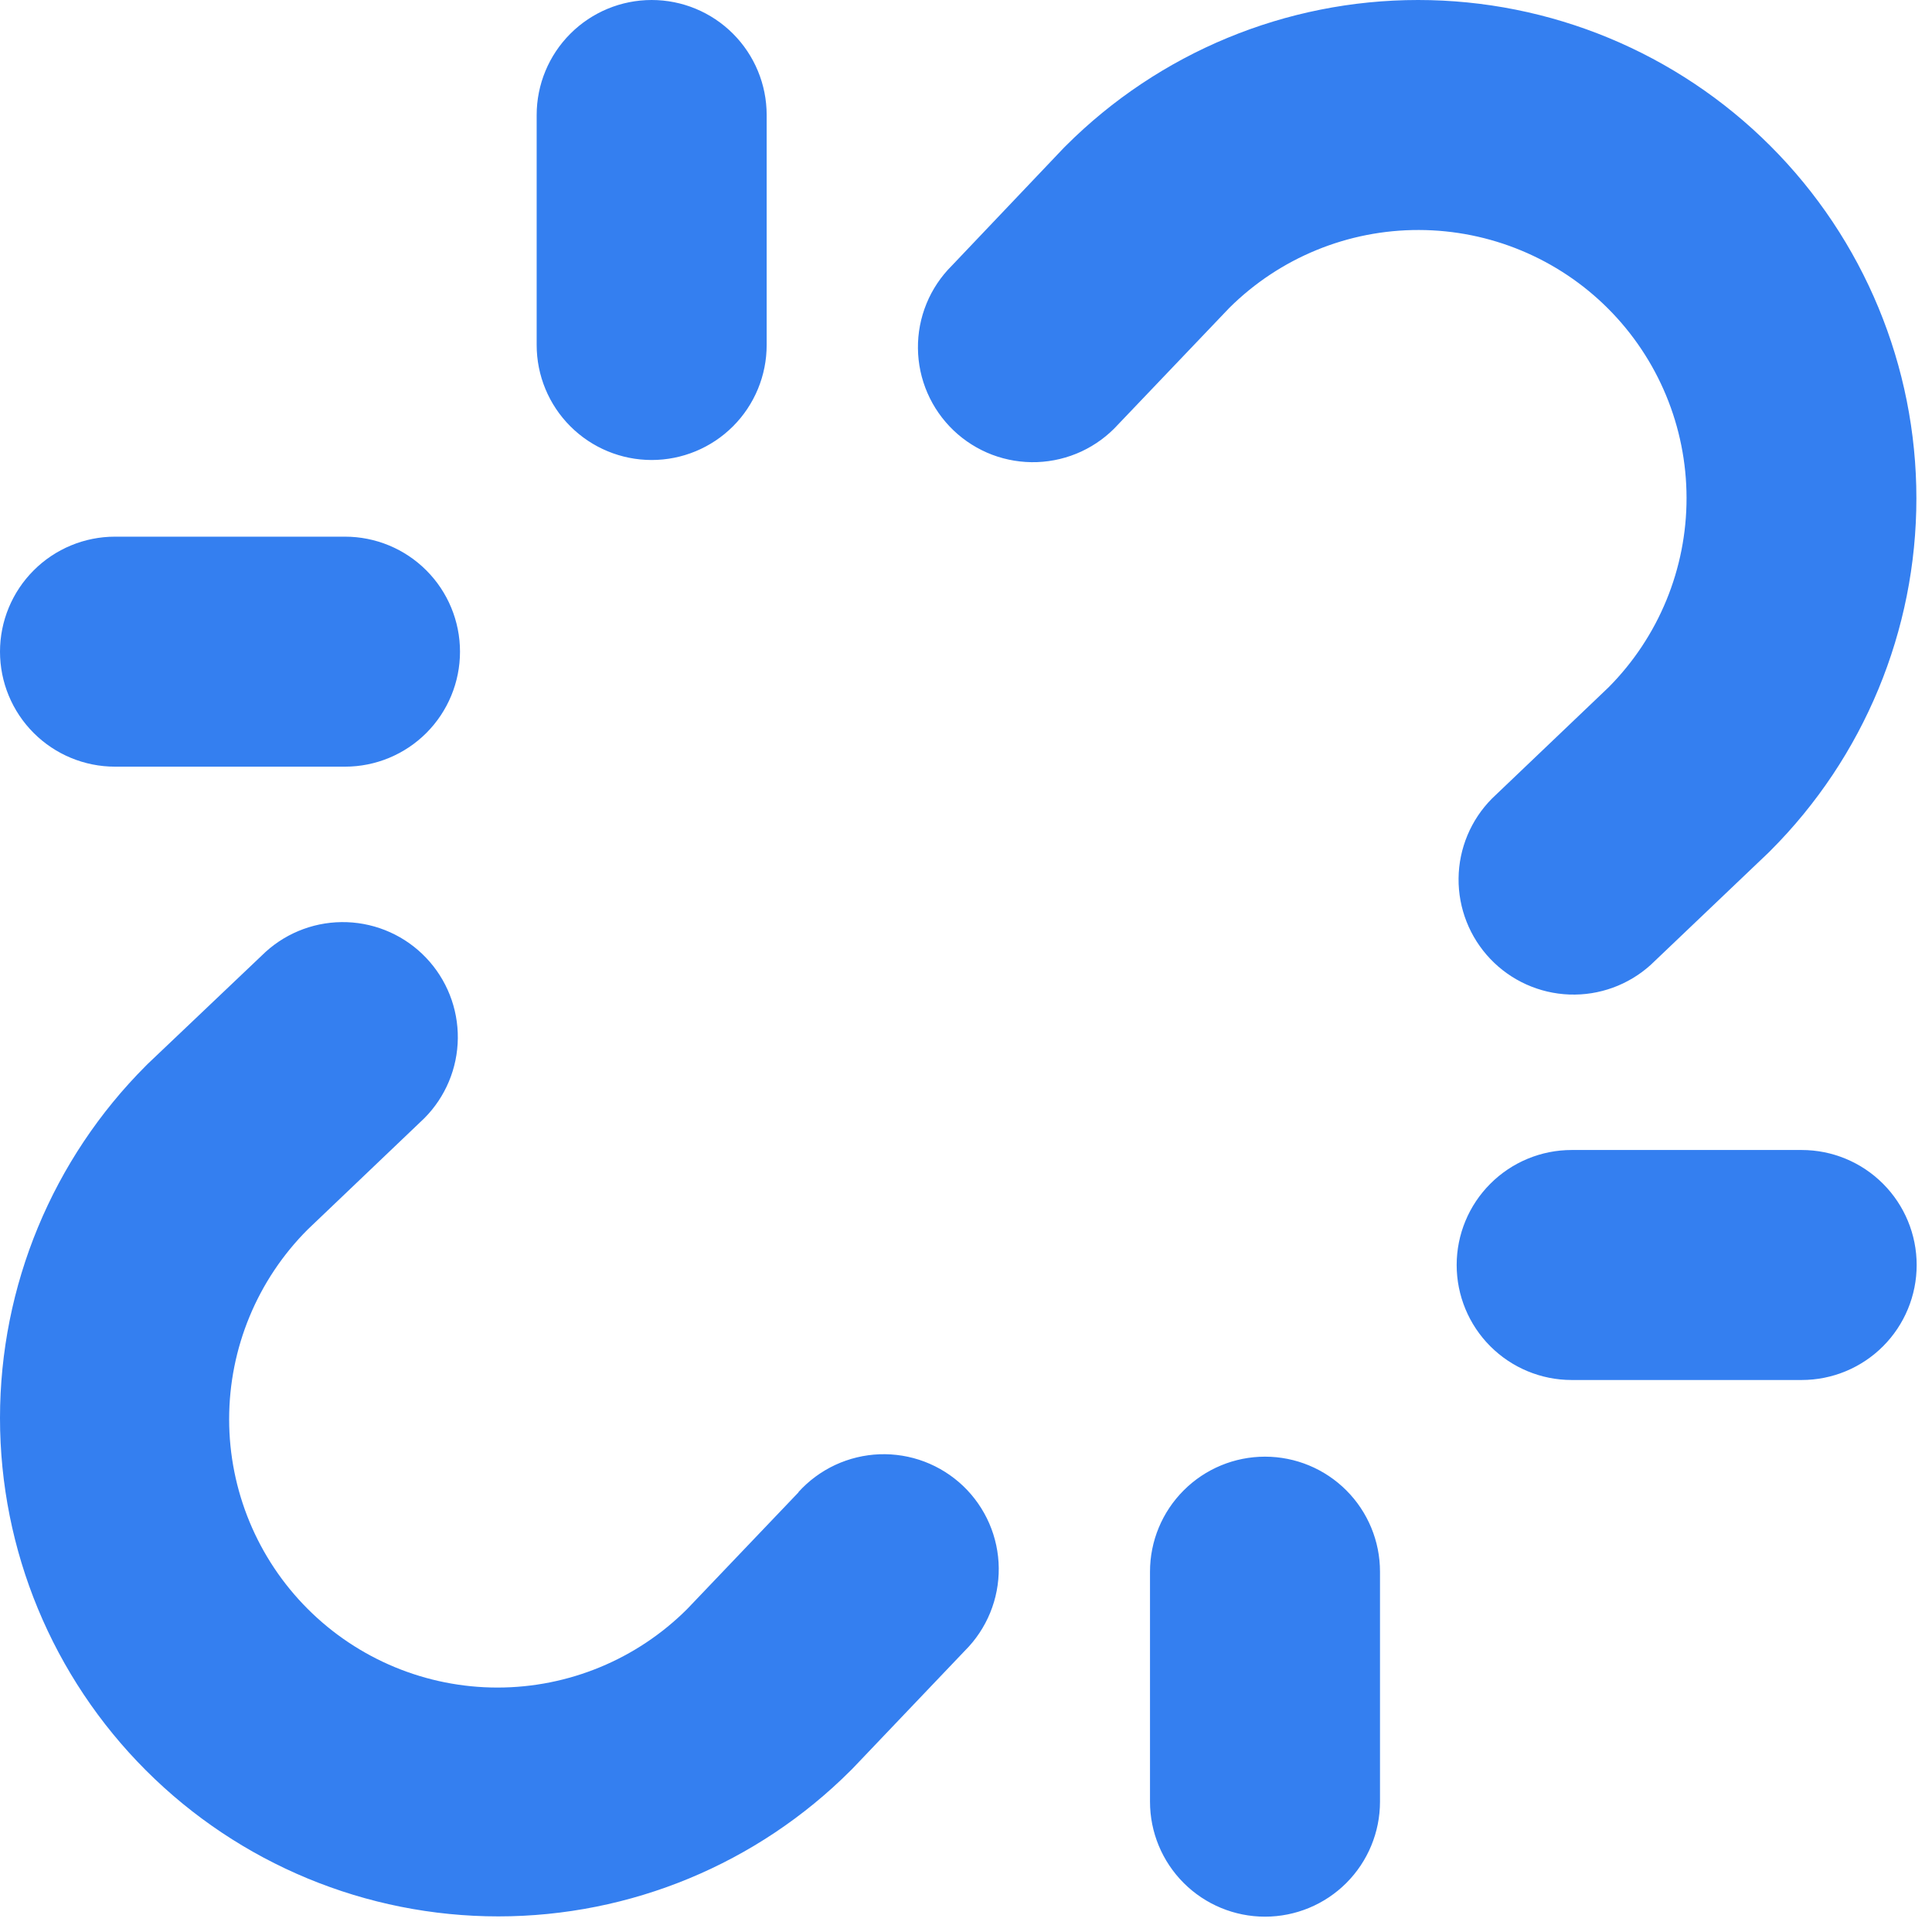 <svg width="63" height="63" viewBox="0 0 63 63" fill="none" xmlns="http://www.w3.org/2000/svg">
<path d="M52.438 10.063C50.802 8.426 48.584 7.505 46.27 7.5C43.956 7.494 41.734 8.406 40.091 10.035L36.463 13.838C36.127 14.209 35.72 14.509 35.266 14.721C34.812 14.932 34.32 15.05 33.82 15.069C33.319 15.087 32.821 15.005 32.352 14.828C31.884 14.65 31.456 14.38 31.094 14.035C30.732 13.689 30.442 13.274 30.243 12.815C30.043 12.356 29.938 11.861 29.933 11.361C29.927 10.86 30.022 10.363 30.212 9.9C30.402 9.436 30.683 9.016 31.038 8.663L34.688 4.822L34.75 4.76C37.798 1.712 41.931 -3.21107e-08 46.241 0C50.551 3.21107e-08 54.684 1.712 57.731 4.76C60.779 7.807 62.491 11.94 62.491 16.25C62.491 20.56 60.779 24.693 57.731 27.741L57.669 27.803L53.828 31.463C53.103 32.119 52.151 32.466 51.174 32.43C50.198 32.394 49.273 31.978 48.599 31.271C47.924 30.563 47.552 29.62 47.562 28.643C47.572 27.666 47.964 26.731 48.653 26.038L52.456 22.41C54.087 20.767 55 18.546 54.996 16.232C54.993 13.918 54.073 11.7 52.438 10.063ZM26.038 48.663L22.41 52.466C20.768 54.107 18.543 55.029 16.222 55.029C13.901 55.029 11.676 54.107 10.035 52.466C8.394 50.825 7.472 48.599 7.472 46.278C7.472 43.958 8.394 41.732 10.035 40.091L13.838 36.463C14.527 35.77 14.919 34.835 14.929 33.857C14.939 32.88 14.567 31.937 13.892 31.23C13.218 30.522 12.293 30.107 11.317 30.071C10.34 30.035 9.387 30.382 8.663 31.038L4.822 34.688L4.76 34.75C1.712 37.798 -3.21107e-08 41.931 0 46.241C3.21107e-08 50.551 1.712 54.684 4.76 57.731C7.807 60.779 11.94 62.491 16.25 62.491C20.56 62.491 24.693 60.779 27.741 57.731L27.803 57.669L31.463 53.828C31.818 53.475 32.098 53.054 32.288 52.591C32.478 52.128 32.573 51.631 32.568 51.13C32.563 50.63 32.457 50.135 32.258 49.676C32.058 49.217 31.769 48.802 31.407 48.456C31.044 48.111 30.616 47.841 30.148 47.663C29.68 47.486 29.181 47.404 28.68 47.422C28.18 47.441 27.689 47.559 27.235 47.77C26.781 47.982 26.374 48.282 26.038 48.653V48.663ZM58.75 37.5H51.25C50.256 37.5 49.302 37.895 48.599 38.599C47.895 39.302 47.5 40.256 47.5 41.25C47.5 42.245 47.895 43.199 48.599 43.902C49.302 44.605 50.256 45 51.25 45H58.75C59.745 45 60.699 44.605 61.402 43.902C62.105 43.199 62.5 42.245 62.5 41.25C62.5 40.256 62.105 39.302 61.402 38.599C60.699 37.895 59.745 37.5 58.75 37.5ZM3.75 25H11.25C12.245 25 13.199 24.605 13.902 23.902C14.605 23.199 15 22.245 15 21.25C15 20.256 14.605 19.302 13.902 18.599C13.199 17.895 12.245 17.5 11.25 17.5H3.75C2.756 17.5 1.802 17.895 1.099 18.599C0.395 19.302 0 20.256 0 21.25C0 22.245 0.395 23.199 1.099 23.902C1.802 24.605 2.756 25 3.75 25ZM41.25 47.5C40.256 47.5 39.302 47.895 38.599 48.599C37.895 49.302 37.5 50.256 37.5 51.25V58.75C37.5 59.745 37.895 60.699 38.599 61.402C39.302 62.105 40.256 62.5 41.25 62.5C42.245 62.5 43.199 62.105 43.902 61.402C44.605 60.699 45 59.745 45 58.75V51.25C45 50.256 44.605 49.302 43.902 48.599C43.199 47.895 42.245 47.5 41.25 47.5ZM21.25 15C22.245 15 23.199 14.605 23.902 13.902C24.605 13.199 25 12.245 25 11.25V3.75C25 2.756 24.605 1.802 23.902 1.099C23.199 0.395 22.245 0 21.25 0C20.256 0 19.302 0.395 18.599 1.099C17.895 1.802 17.5 2.756 17.5 3.75V11.25C17.5 12.245 17.895 13.199 18.599 13.902C19.302 14.605 20.256 15 21.25 15Z" fill="#347FF0"/>
</svg>
